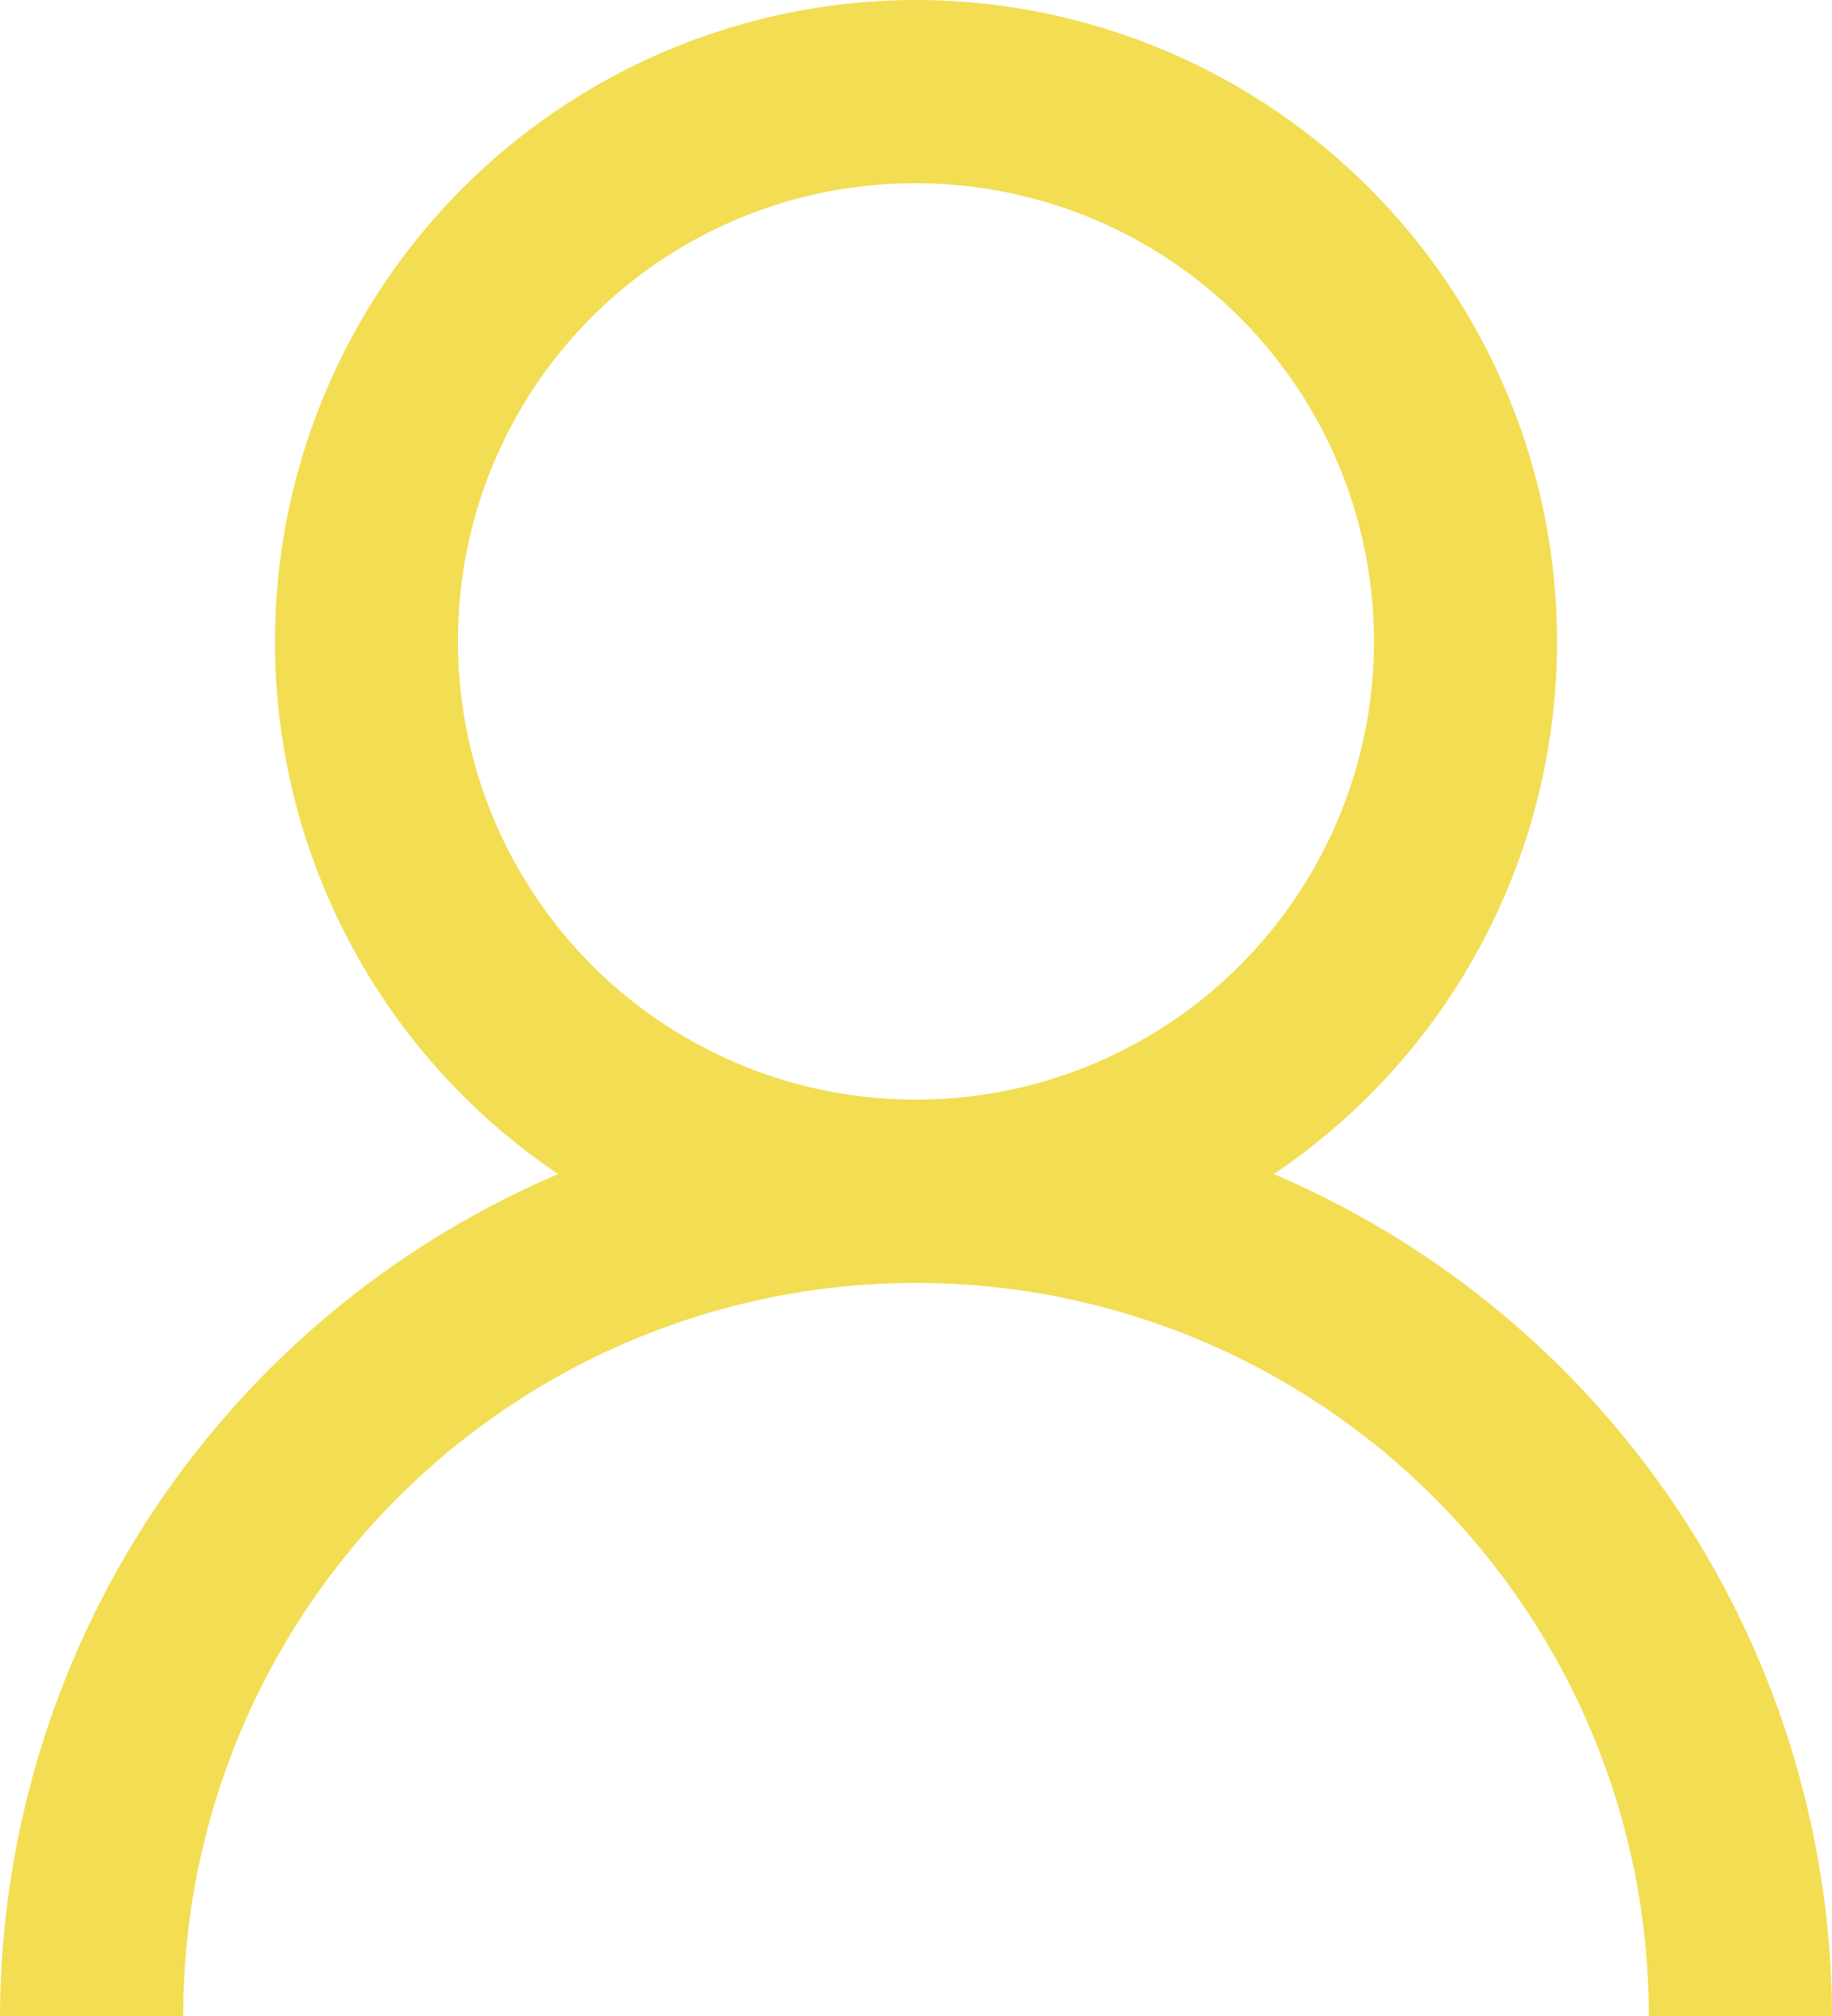 <svg xmlns="http://www.w3.org/2000/svg" width="54.545" height="60" viewBox="0 0 54.545 60">
  <path id="happy-customers" d="M33.273,5A19.1,19.1,0,0,0,22.619,39.943,27.352,27.352,0,0,0,6,65h5.455a21.818,21.818,0,0,1,43.636,0h5.455A27.352,27.352,0,0,0,43.926,39.943,19.1,19.1,0,0,0,33.273,5Zm0,5.455A13.636,13.636,0,1,1,19.636,24.091,13.595,13.595,0,0,1,33.273,10.455Z" transform="translate(-6 -5)" fill="#f3dd52"/>
</svg>
